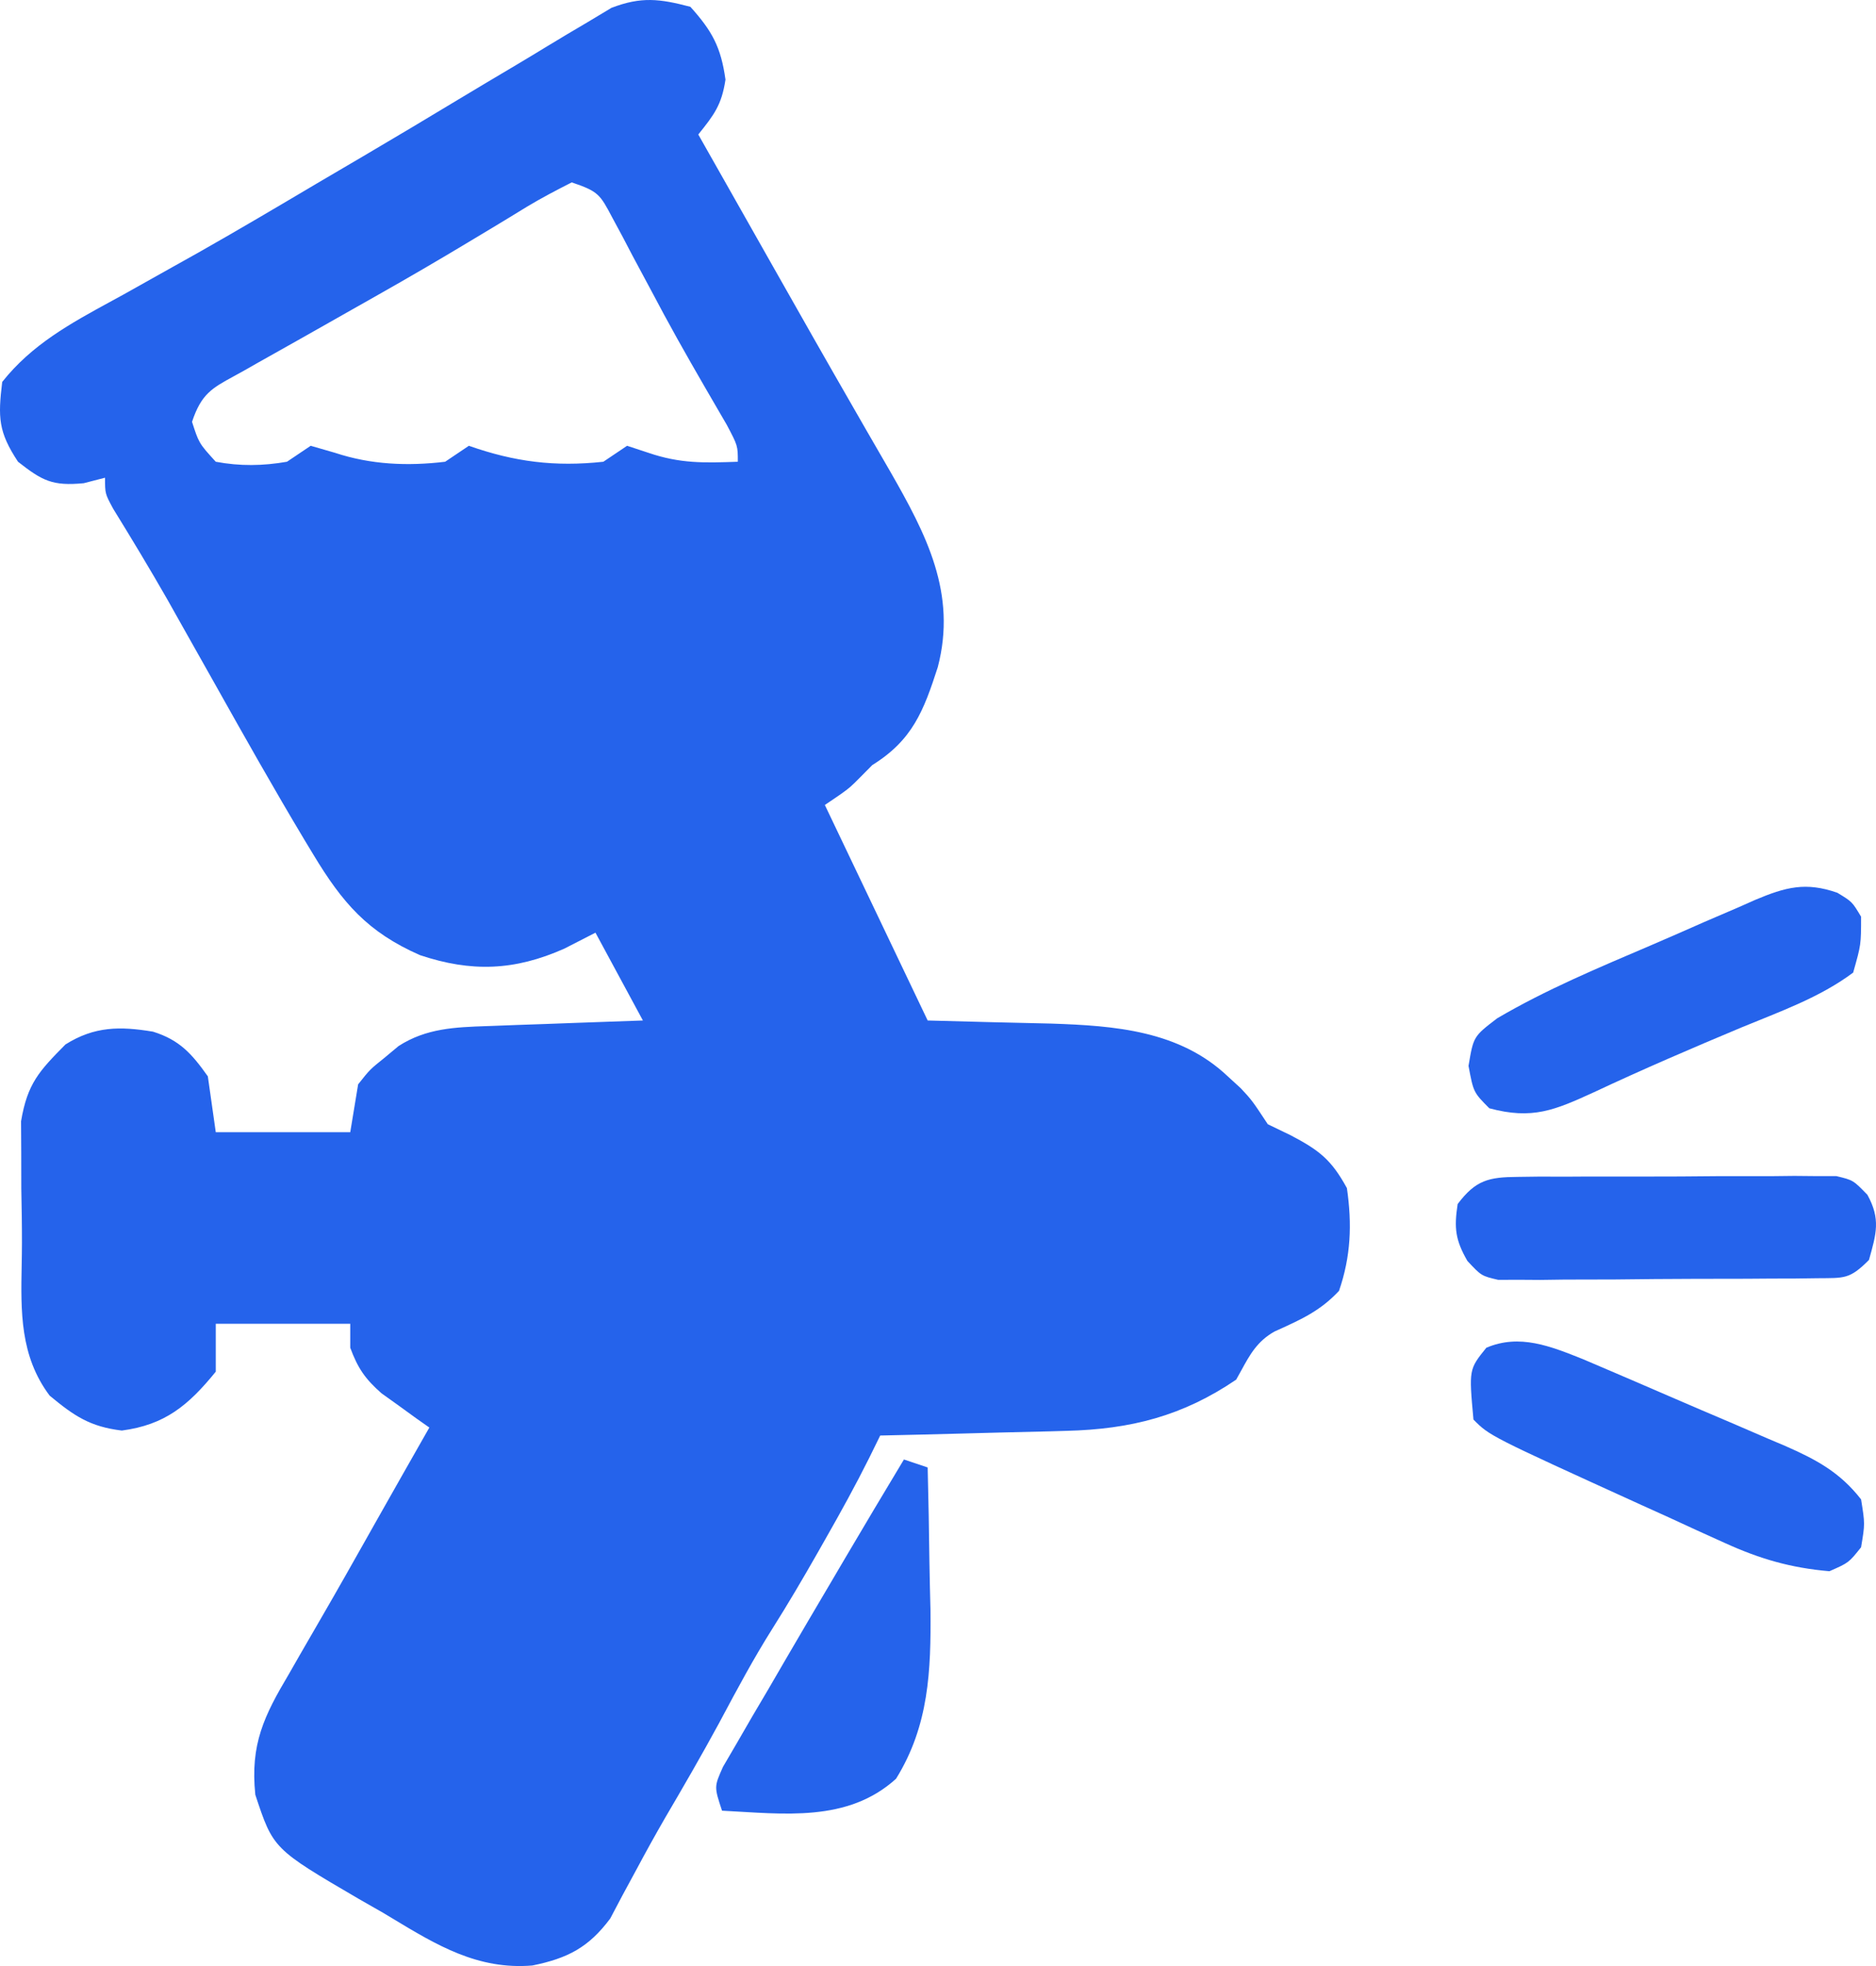 <svg width="63" height="66" viewBox="0 0 63 66" fill="none" xmlns="http://www.w3.org/2000/svg">
<path d="M53.156 45.626C53.535 45.786 53.913 45.948 54.291 46.111C54.593 46.241 54.593 46.241 54.902 46.373C55.326 46.555 55.749 46.738 56.173 46.922C56.819 47.202 57.467 47.478 58.115 47.753C58.529 47.931 58.942 48.11 59.355 48.288C59.547 48.37 59.74 48.452 59.939 48.535C60.978 48.992 61.781 49.413 62.499 50.335C62.631 51.155 62.631 51.155 62.499 51.942C62.084 52.462 62.084 52.462 61.436 52.746C60.142 52.636 59.099 52.333 57.919 51.796C57.614 51.658 57.308 51.52 56.993 51.377C56.679 51.232 56.364 51.087 56.04 50.938C55.729 50.797 55.417 50.656 55.096 50.511C50.025 48.203 50.025 48.203 49.482 47.655C49.328 45.971 49.328 45.971 49.914 45.244C51.033 44.768 52.072 45.194 53.156 45.626Z" fill="#2563EB"/>
<path d="M61.702 29.97C62.2 30.272 62.2 30.272 62.499 30.774C62.499 31.712 62.499 31.712 62.233 32.65C61.111 33.489 59.765 33.961 58.481 34.492C56.816 35.189 55.161 35.899 53.527 36.667C52.209 37.269 51.461 37.594 50.014 37.205C49.482 36.669 49.482 36.669 49.316 35.782C49.482 34.794 49.482 34.794 50.278 34.185C51.923 33.218 53.689 32.484 55.44 31.735C56.043 31.476 56.644 31.212 57.244 30.947C57.63 30.781 58.015 30.615 58.401 30.45C58.579 30.371 58.757 30.291 58.941 30.21C59.966 29.779 60.639 29.599 61.702 29.97Z" fill="#2563EB"/>
<path d="M30.356 48.995C30.619 49.083 30.882 49.172 31.153 49.263C31.18 50.32 31.199 51.378 31.212 52.436C31.22 52.969 31.233 53.502 31.247 54.036C31.267 56.088 31.196 57.93 30.091 59.713C28.461 61.19 26.306 60.89 24.247 60.785C23.981 59.981 23.981 59.981 24.279 59.314C24.432 59.052 24.585 58.79 24.743 58.52C24.911 58.228 25.08 57.937 25.254 57.636C25.438 57.324 25.623 57.011 25.807 56.699C25.992 56.382 26.176 56.066 26.359 55.749C26.891 54.835 27.428 53.925 27.966 53.014C28.106 52.776 28.246 52.538 28.39 52.293C29.04 51.191 29.695 50.091 30.356 48.995Z" fill="#2563EB"/>
<path d="M50.972 39.508C51.219 39.505 51.467 39.502 51.721 39.498C52.121 39.499 52.121 39.499 52.529 39.501C52.803 39.499 53.077 39.498 53.359 39.496C53.939 39.495 54.519 39.495 55.099 39.497C55.987 39.499 56.875 39.492 57.764 39.483C58.327 39.483 58.889 39.483 59.452 39.484C59.718 39.481 59.985 39.478 60.26 39.475C60.63 39.478 60.63 39.478 61.009 39.482C61.227 39.482 61.444 39.482 61.669 39.482C62.233 39.617 62.233 39.617 62.711 40.109C63.161 40.926 63.011 41.415 62.764 42.296C62.113 42.953 61.934 42.901 61.039 42.91C60.792 42.913 60.544 42.917 60.29 42.92C59.888 42.921 59.888 42.921 59.478 42.922C59.066 42.925 59.066 42.925 58.646 42.928C58.065 42.93 57.484 42.931 56.903 42.931C56.011 42.932 55.121 42.942 54.23 42.952C53.666 42.954 53.102 42.955 52.538 42.956C52.271 42.959 52.004 42.963 51.728 42.967C51.48 42.966 51.232 42.964 50.976 42.962C50.758 42.963 50.539 42.964 50.314 42.965C49.748 42.832 49.748 42.832 49.279 42.331C48.872 41.623 48.828 41.226 48.951 40.42C49.556 39.617 49.991 39.515 50.972 39.508Z" fill="#2563EB"/>
<path fill-rule="evenodd" clip-rule="evenodd" d="M24.363 2.673C24.212 1.583 23.917 1.043 23.184 0.228C22.152 -0.042 21.537 -0.121 20.532 0.264L19.74 0.74C19.282 1.01 18.824 1.28 18.37 1.557C18.046 1.756 17.72 1.952 17.393 2.147C16.717 2.548 16.041 2.949 15.367 3.355C14.313 3.991 13.257 4.622 12.195 5.246L10.616 6.173L10.6 6.183C9.293 6.957 7.986 7.73 6.664 8.478L5.804 8.959C5.25 9.27 4.696 9.581 4.141 9.891C4.009 9.963 3.878 10.035 3.747 10.106C2.374 10.854 1.07 11.564 0.074 12.822C-0.069 14.012 -0.059 14.496 0.605 15.501C1.424 16.144 1.764 16.321 2.813 16.221L3.527 16.037C3.527 16.573 3.527 16.573 3.802 17.081C4.422 18.085 5.03 19.094 5.617 20.119L6.131 21.033C6.492 21.673 6.853 22.313 7.213 22.953C8.204 24.719 9.198 26.483 10.239 28.219L10.519 28.682C11.504 30.314 12.343 31.29 14.103 32.064C15.834 32.642 17.281 32.588 18.951 31.846L19.997 31.31L21.59 34.258C20.821 34.284 20.051 34.311 19.282 34.34L18.336 34.375L17.403 34.407L16.506 34.441L16.352 34.446C15.279 34.484 14.318 34.517 13.386 35.115L12.907 35.514C12.423 35.902 12.423 35.902 12.027 36.401L11.762 38.009H7.246L6.98 36.133C6.442 35.377 6.035 34.913 5.138 34.633C4.034 34.45 3.173 34.45 2.199 35.062C1.309 35.961 0.92 36.377 0.707 37.642L0.713 38.713C0.713 39.105 0.714 39.497 0.715 39.888C0.727 40.499 0.738 41.11 0.737 41.721C0.737 41.97 0.732 42.217 0.728 42.462C0.698 44.03 0.67 45.522 1.667 46.851C2.495 47.538 3.022 47.894 4.091 48.024C5.533 47.834 6.324 47.184 7.246 46.047V44.44H11.762V45.244C12.016 45.93 12.26 46.286 12.81 46.772L13.389 47.186L13.972 47.609L14.418 47.923C13.796 49.015 13.175 50.108 12.557 51.203L12.416 51.454C11.887 52.392 11.359 53.329 10.819 54.26C10.563 54.699 10.309 55.139 10.056 55.579L9.703 56.196C8.868 57.602 8.4 58.552 8.574 60.249C9.175 62.067 9.175 62.067 12.051 63.748L12.874 64.218L13.165 64.393C14.672 65.303 16.048 66.134 17.878 65.982C19.058 65.743 19.771 65.376 20.494 64.403L20.91 63.615L21.381 62.746C21.688 62.17 22.005 61.599 22.331 61.034C22.948 59.983 23.558 58.931 24.14 57.859L24.201 57.745C24.757 56.704 25.31 55.67 25.94 54.672C26.465 53.842 26.962 52.996 27.448 52.143L27.733 51.641C28.241 50.75 28.734 49.856 29.192 48.938L29.559 48.191C30.505 48.17 31.451 48.148 32.396 48.122L33.561 48.091C34.129 48.078 34.697 48.066 35.265 48.05L35.811 48.034C37.98 47.98 39.72 47.533 41.513 46.315C41.573 46.211 41.628 46.109 41.682 46.011C41.977 45.471 42.22 45.026 42.801 44.699L42.914 44.648C43.715 44.285 44.346 43.999 44.967 43.334C45.366 42.175 45.408 41.097 45.232 39.885C44.707 38.926 44.301 38.614 43.339 38.109L42.576 37.741C42.044 36.937 42.044 36.937 41.67 36.535L41.231 36.133C39.608 34.596 37.433 34.433 35.309 34.362C34.271 34.338 33.75 34.326 33.231 34.313C32.712 34.3 32.192 34.286 31.153 34.258L27.7 27.023C28.216 26.676 28.398 26.553 28.561 26.41C28.65 26.332 28.734 26.248 28.862 26.119L29.294 25.683C30.644 24.845 31.017 23.867 31.492 22.399C32.143 19.918 31.106 17.942 29.9 15.836C29.632 15.376 29.365 14.915 29.1 14.453L28.664 13.694C27.754 12.115 26.855 10.53 25.957 8.943C25.481 8.101 25.004 7.259 24.527 6.417L24.267 5.958L23.789 5.115L23.45 4.515C23.978 3.856 24.234 3.528 24.363 2.673ZM20.561 7.303C20.15 6.526 20.096 6.424 19.2 6.123C18.697 6.378 18.196 6.64 17.712 6.93C17.29 7.19 16.866 7.447 16.441 7.703L15.741 8.123C14.73 8.731 13.713 9.324 12.686 9.904C12.345 10.097 12.004 10.29 11.663 10.483C11.154 10.771 10.644 11.06 10.135 11.348C9.639 11.625 9.143 11.903 8.648 12.184L8.19 12.445C8.069 12.513 7.957 12.574 7.852 12.631C7.12 13.03 6.758 13.227 6.449 14.161C6.559 14.504 6.617 14.683 6.709 14.844C6.809 15.022 6.95 15.176 7.246 15.501C8.058 15.653 8.823 15.642 9.637 15.501L10.434 14.965L11.247 15.2C12.455 15.6 13.689 15.652 14.949 15.501L15.746 14.965C17.282 15.507 18.639 15.676 20.262 15.501L21.059 14.965L21.773 15.2C22.846 15.567 23.651 15.54 24.778 15.501C24.778 14.965 24.778 14.965 24.407 14.262C24.32 14.113 24.234 13.965 24.148 13.817C23.522 12.741 22.897 11.665 22.304 10.569L21.948 9.902L21.242 8.585L20.904 7.939L20.581 7.34L20.561 7.303Z" fill="#2563EB"/>
</svg>
